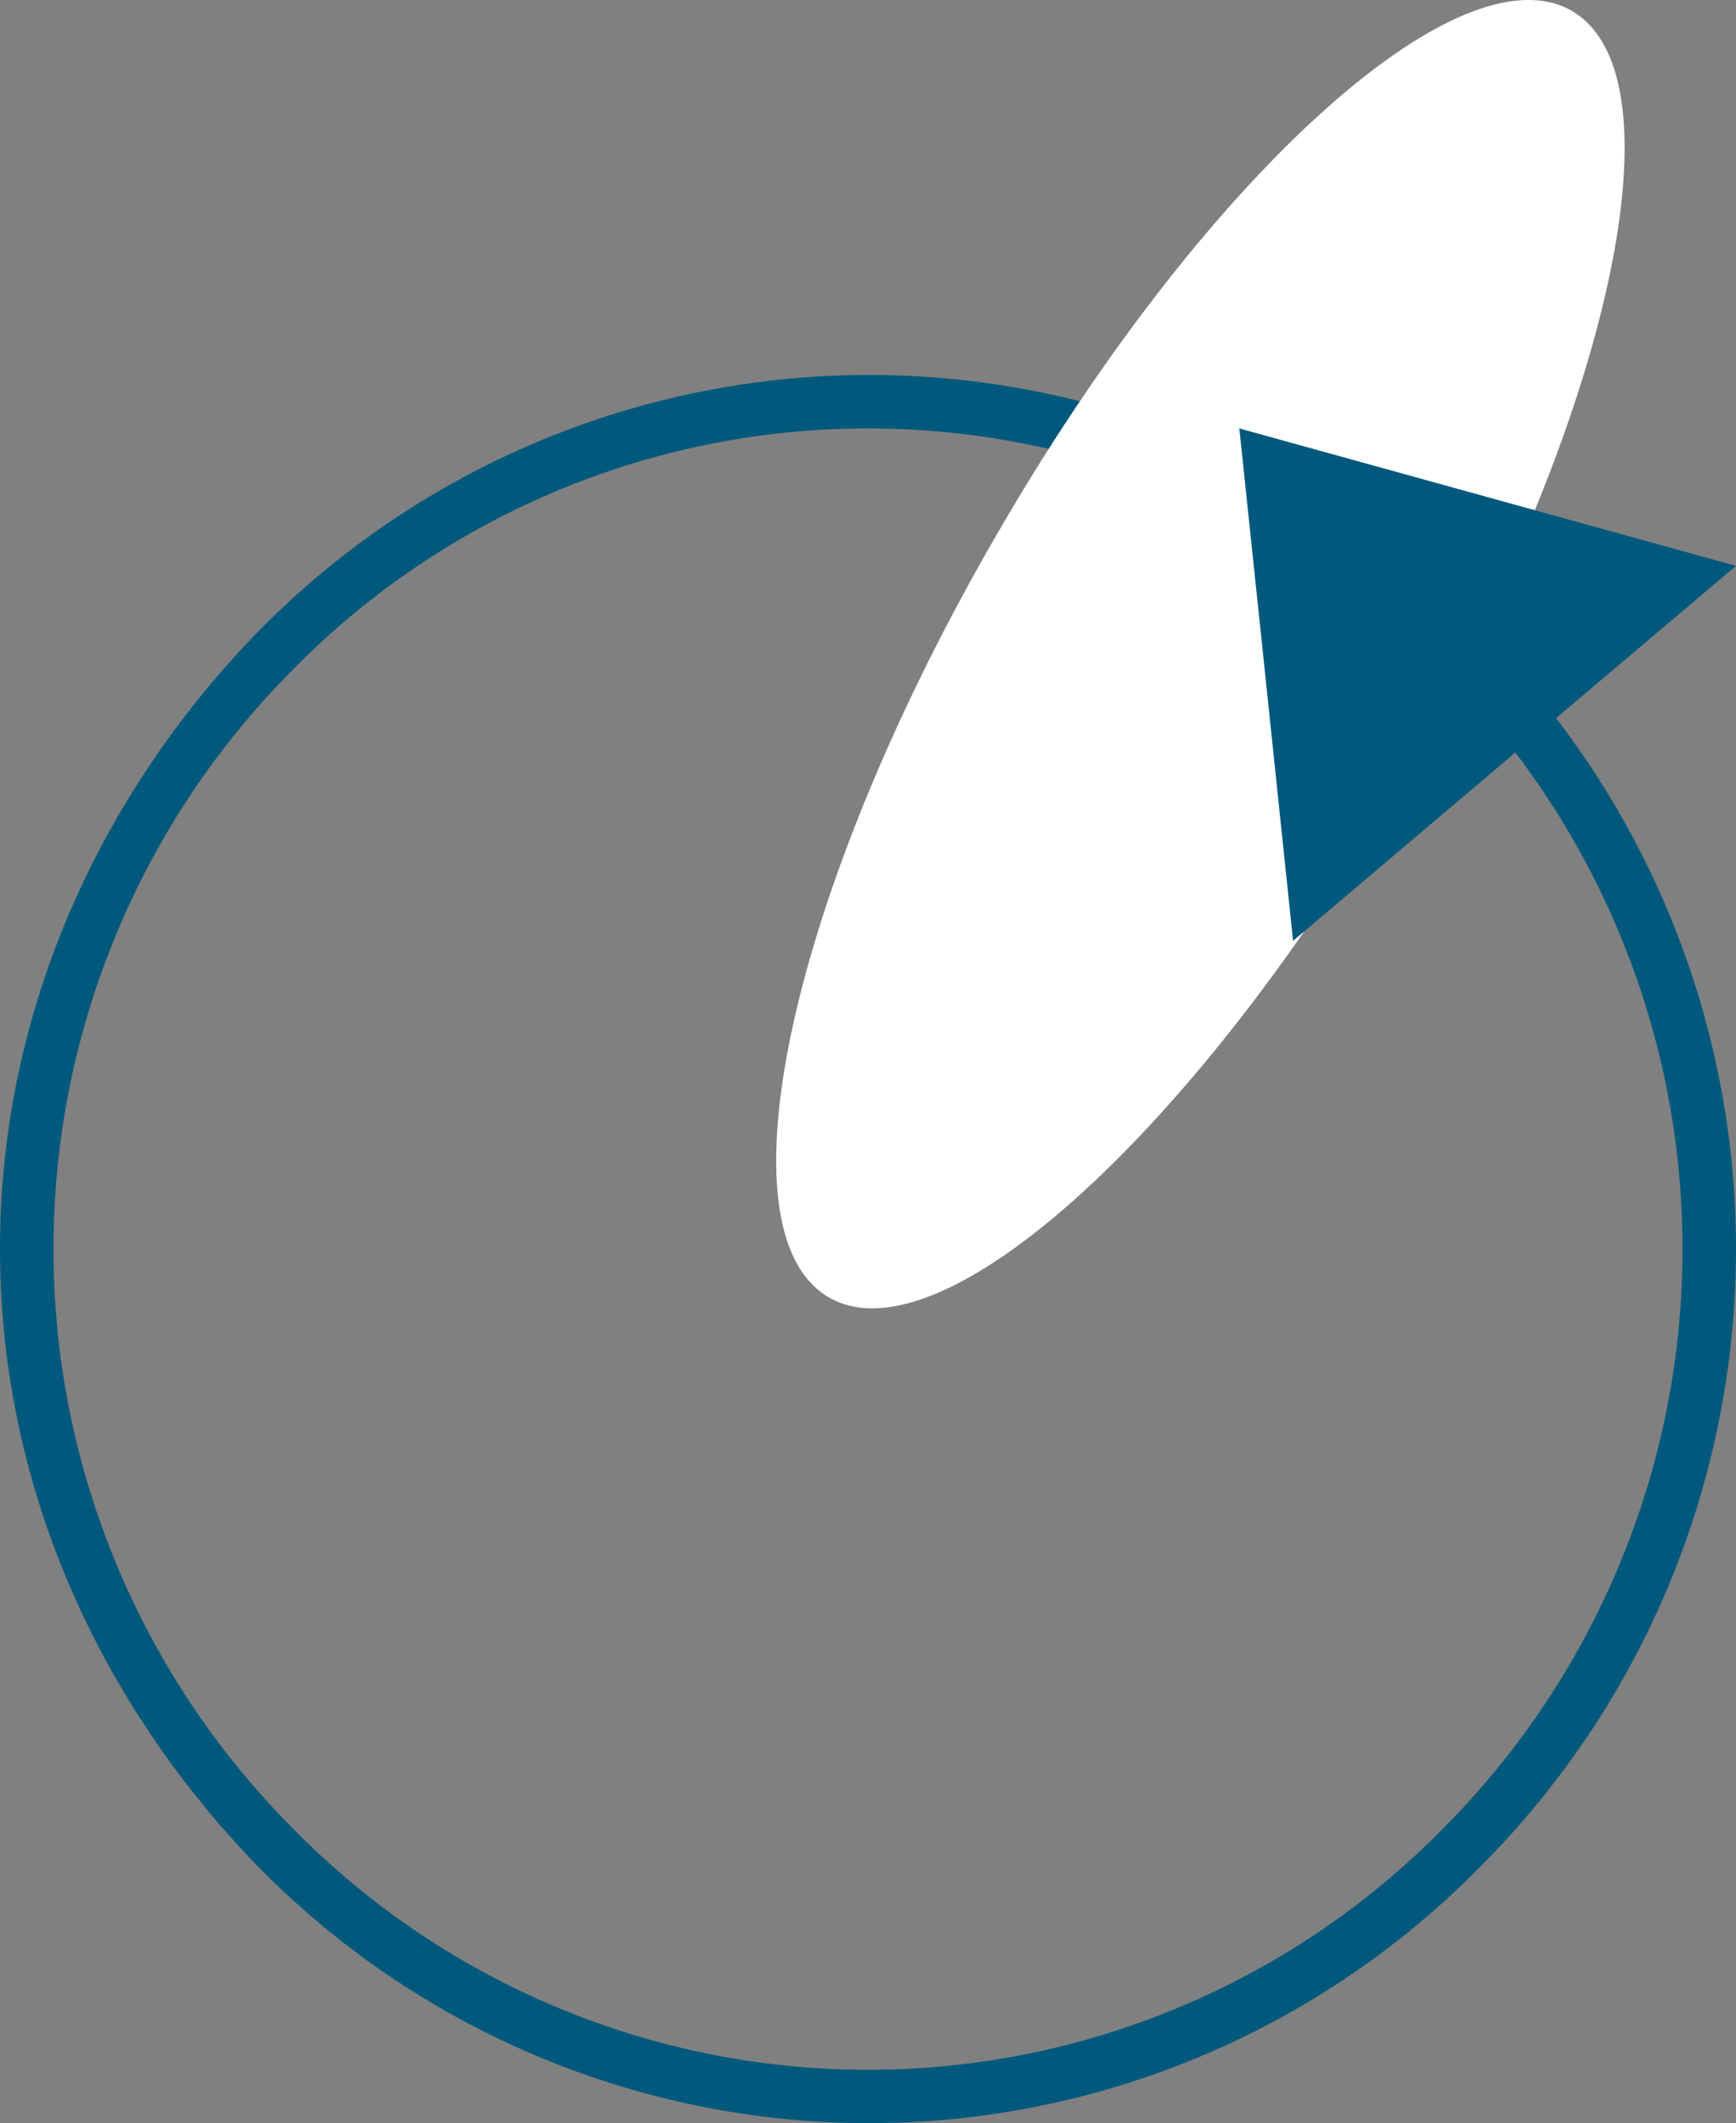 <svg xmlns="http://www.w3.org/2000/svg" viewBox="0 0 123.03 150.45"><rect x="0" y="0" width="123.03" height="150.45" fill="#808080" stroke="none"/><defs><style>.cls-1{fill:#00597c;}.cls-2{fill:#fff;}</style></defs><g id="Layer_2" data-name="Layer 2"><g id="Layer_1-2" data-name="Layer 1"><path class="cls-1" d="M18.24,44.81a60.66,60.66,0,0,1,86.72,0,61.89,61.89,0,0,1,0,87.41,60.68,60.68,0,0,1-86.72,0C7.22,120.86,0,105.55,0,88.51S7.22,56.17,18.24,44.81Zm84.14,2.75a57.14,57.14,0,0,0-81.73,0,58.16,58.16,0,0,0,0,81.9,57.12,57.12,0,0,0,81.73,0,58.16,58.16,0,0,0,0-81.9Z"/><path class="cls-2" d="M70.57,38C56,63.16,50.74,87.31,58.75,91.94S85,79.9,99.58,54.73,119.4,5.4,111.39.77,85.1,12.81,70.57,38"/><polygon class="cls-1" points="87.83 30.36 105.43 35.23 123.03 40.1 107.33 53.38 91.64 66.67 89.74 48.52 87.83 30.36"/></g></g></svg>